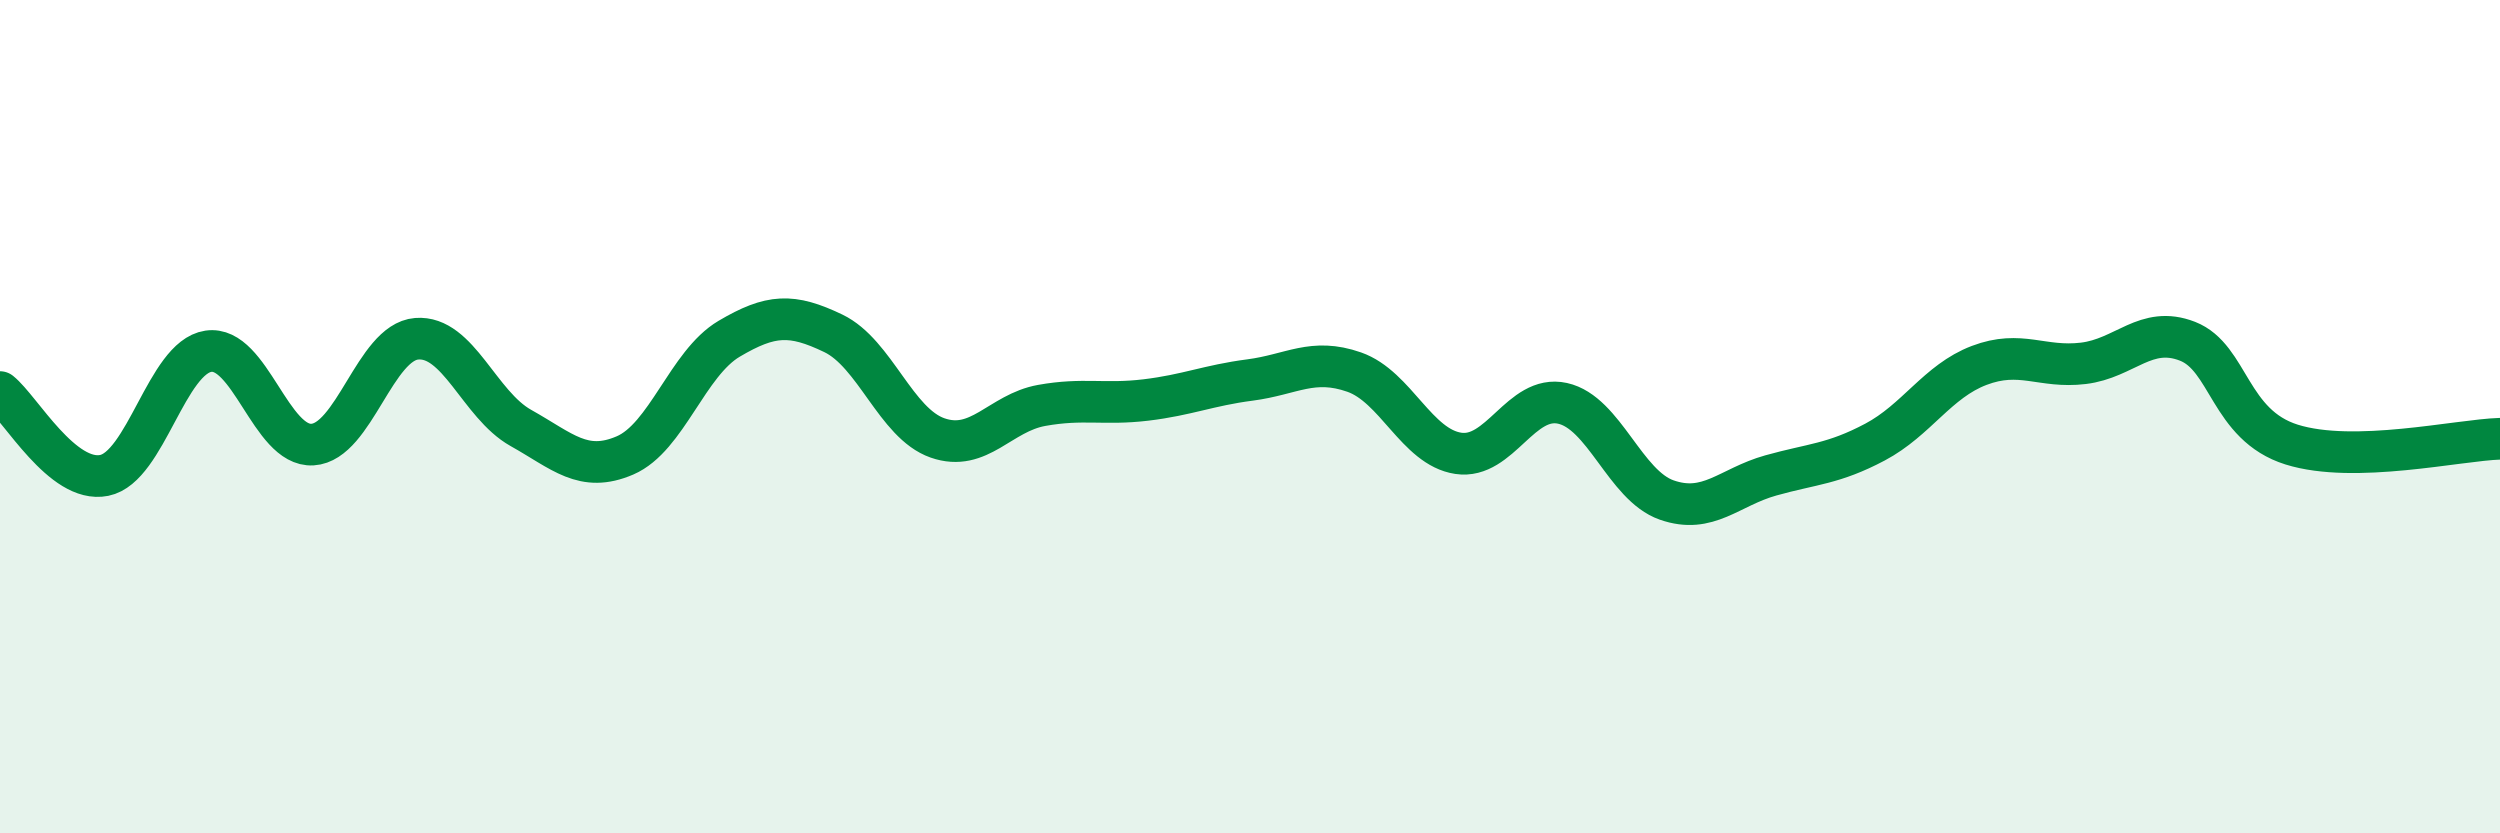 
    <svg width="60" height="20" viewBox="0 0 60 20" xmlns="http://www.w3.org/2000/svg">
      <path
        d="M 0,9.41 C 0.5,9.81 1.5,11.61 2.5,11.41 C 3.5,11.21 4,8.58 5,8.43 C 6,8.28 6.5,10.73 7.5,10.67 C 8.5,10.61 9,8.21 10,8.13 C 11,8.05 11.5,9.71 12.5,10.27 C 13.5,10.83 14,11.36 15,10.93 C 16,10.5 16.5,8.72 17.5,8.13 C 18.5,7.54 19,7.52 20,8 C 21,8.48 21.5,10.16 22.5,10.51 C 23.5,10.86 24,9.91 25,9.73 C 26,9.55 26.5,9.72 27.5,9.6 C 28.5,9.48 29,9.25 30,9.12 C 31,8.99 31.5,8.58 32.5,8.93 C 33.5,9.28 34,10.73 35,10.88 C 36,11.03 36.5,9.46 37.5,9.68 C 38.5,9.9 39,11.65 40,12 C 41,12.35 41.5,11.69 42.5,11.41 C 43.5,11.13 44,11.14 45,10.61 C 46,10.08 46.5,9.15 47.5,8.77 C 48.5,8.39 49,8.84 50,8.72 C 51,8.6 51.5,7.8 52.5,8.19 C 53.5,8.58 53.5,10.2 55,10.67 C 56.5,11.14 59,10.56 60,10.53L60 20L0 20Z"
        fill="#008740"
        opacity="0.1"
        stroke-linecap="round"
        stroke-linejoin="round"
      />
      <path
        d="M 0,9.41 C 0.5,9.81 1.5,11.61 2.5,11.41 C 3.5,11.21 4,8.58 5,8.43 C 6,8.28 6.5,10.73 7.5,10.67 C 8.5,10.61 9,8.21 10,8.13 C 11,8.05 11.5,9.71 12.5,10.27 C 13.5,10.83 14,11.36 15,10.93 C 16,10.5 16.5,8.72 17.5,8.13 C 18.5,7.54 19,7.52 20,8 C 21,8.48 21.5,10.16 22.5,10.51 C 23.5,10.86 24,9.91 25,9.73 C 26,9.55 26.5,9.72 27.5,9.6 C 28.5,9.48 29,9.25 30,9.12 C 31,8.99 31.5,8.58 32.5,8.93 C 33.5,9.28 34,10.73 35,10.88 C 36,11.03 36.5,9.46 37.5,9.68 C 38.5,9.9 39,11.65 40,12 C 41,12.35 41.5,11.69 42.5,11.41 C 43.5,11.13 44,11.14 45,10.61 C 46,10.08 46.5,9.15 47.5,8.77 C 48.5,8.39 49,8.84 50,8.72 C 51,8.6 51.5,7.8 52.5,8.19 C 53.5,8.58 53.5,10.2 55,10.67 C 56.5,11.14 59,10.56 60,10.53"
        stroke="#008740"
        stroke-width="1"
        fill="none"
        stroke-linecap="round"
        stroke-linejoin="round"
      />
    </svg>
  